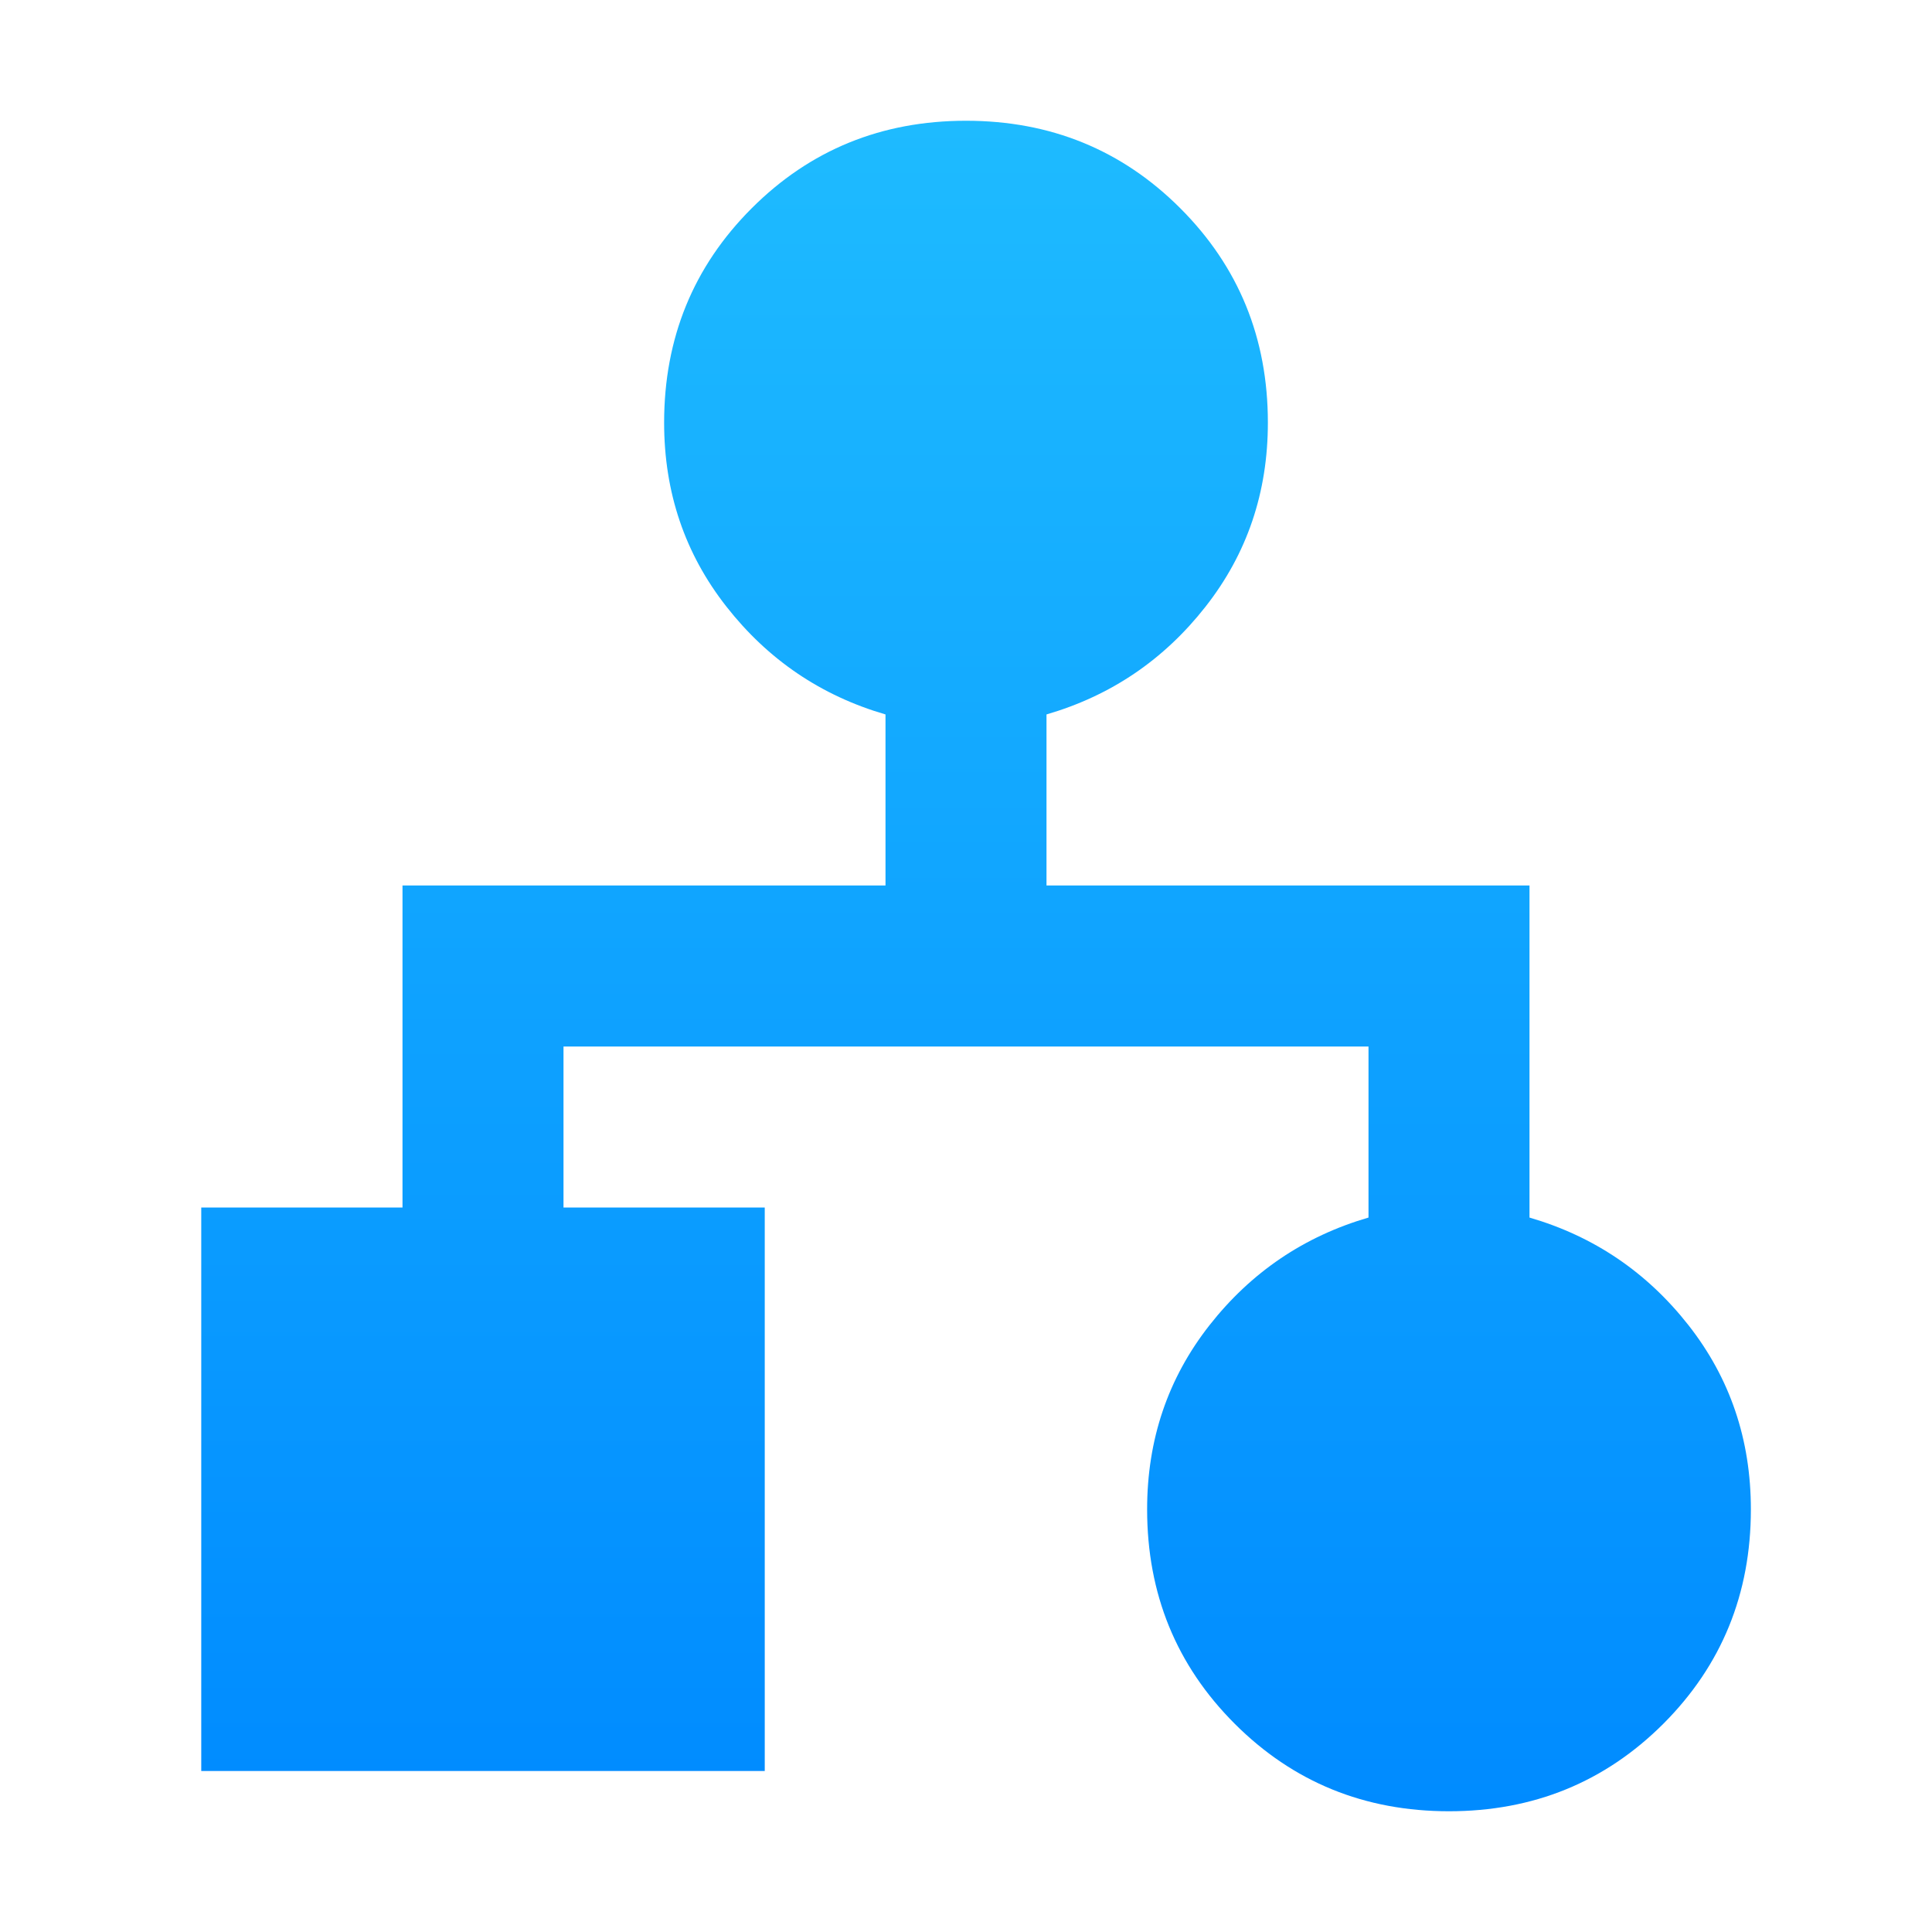 <svg width="24" height="24" viewBox="0 0 24 24" fill="none" xmlns="http://www.w3.org/2000/svg">
<mask id="mask0_2061_1819" style="mask-type:alpha" maskUnits="userSpaceOnUse" x="0" y="0" width="24" height="24">
<rect width="24" height="24" fill="#D9D9D9"/>
</mask>
<g mask="url(#mask0_2061_1819)">
<g filter="url(#filter0_di_2061_1819)">
<path d="M12 1.5C10.95 1.5 10.062 1.863 9.338 2.587C8.613 3.312 8.25 4.2 8.25 5.25C8.25 6.117 8.508 6.879 9.025 7.537C9.542 8.196 10.2 8.642 11 8.875V11H5V15H2.5V22H9.5V15H7V13H17V15.125C16.2 15.358 15.542 15.804 15.025 16.462C14.508 17.121 14.25 17.883 14.25 18.75C14.25 19.8 14.613 20.688 15.338 21.413C16.062 22.137 16.95 22.5 18 22.5C19.05 22.5 19.938 22.137 20.663 21.413C21.387 20.688 21.75 19.8 21.75 18.75C21.75 17.883 21.492 17.121 20.975 16.462C20.458 15.804 19.8 15.358 19 15.125V11H13V8.875C13.8 8.642 14.458 8.196 14.975 7.537C15.492 6.879 15.75 6.117 15.75 5.25C15.75 4.2 15.387 3.312 14.662 2.587C13.938 1.863 13.05 1.5 12 1.5Z" fill="url(#paint0_linear_2061_1819)"/>
</g>
</g>
<defs>
<filter id="filter0_di_2061_1819" x="-3.5" y="-4.5" width="31.25" height="33" filterUnits="userSpaceOnUse" color-interpolation-filters="sRGB">
<feFlood flood-opacity="0" result="BackgroundImageFix"/>
<feColorMatrix in="SourceAlpha" type="matrix" values="0 0 0 0 0 0 0 0 0 0 0 0 0 0 0 0 0 0 127 0" result="hardAlpha"/>
<feOffset/>
<feGaussianBlur stdDeviation="3"/>
<feComposite in2="hardAlpha" operator="out"/>
<feColorMatrix type="matrix" values="0 0 0 0 0 0 0 0 0 0.545 0 0 0 0 1 0 0 0 1 0"/>
<feBlend mode="plus-lighter" in2="BackgroundImageFix" result="effect1_dropShadow_2061_1819"/>
<feBlend mode="normal" in="SourceGraphic" in2="effect1_dropShadow_2061_1819" result="shape"/>
<feColorMatrix in="SourceAlpha" type="matrix" values="0 0 0 0 0 0 0 0 0 0 0 0 0 0 0 0 0 0 127 0" result="hardAlpha"/>
<feOffset/>
<feGaussianBlur stdDeviation="4"/>
<feComposite in2="hardAlpha" operator="arithmetic" k2="-1" k3="1"/>
<feColorMatrix type="matrix" values="0 0 0 0 0.71 0 0 0 0 0.937 0 0 0 0 1 0 0 0 1 0"/>
<feBlend mode="plus-lighter" in2="shape" result="effect2_innerShadow_2061_1819"/>
</filter>
<linearGradient id="paint0_linear_2061_1819" x1="12.125" y1="22.5" x2="12.125" y2="1.5" gradientUnits="userSpaceOnUse">
<stop stop-color="#008BFF"/>
<stop offset="1" stop-color="#1EBBFF"/>
</linearGradient>
</defs>
</svg>
